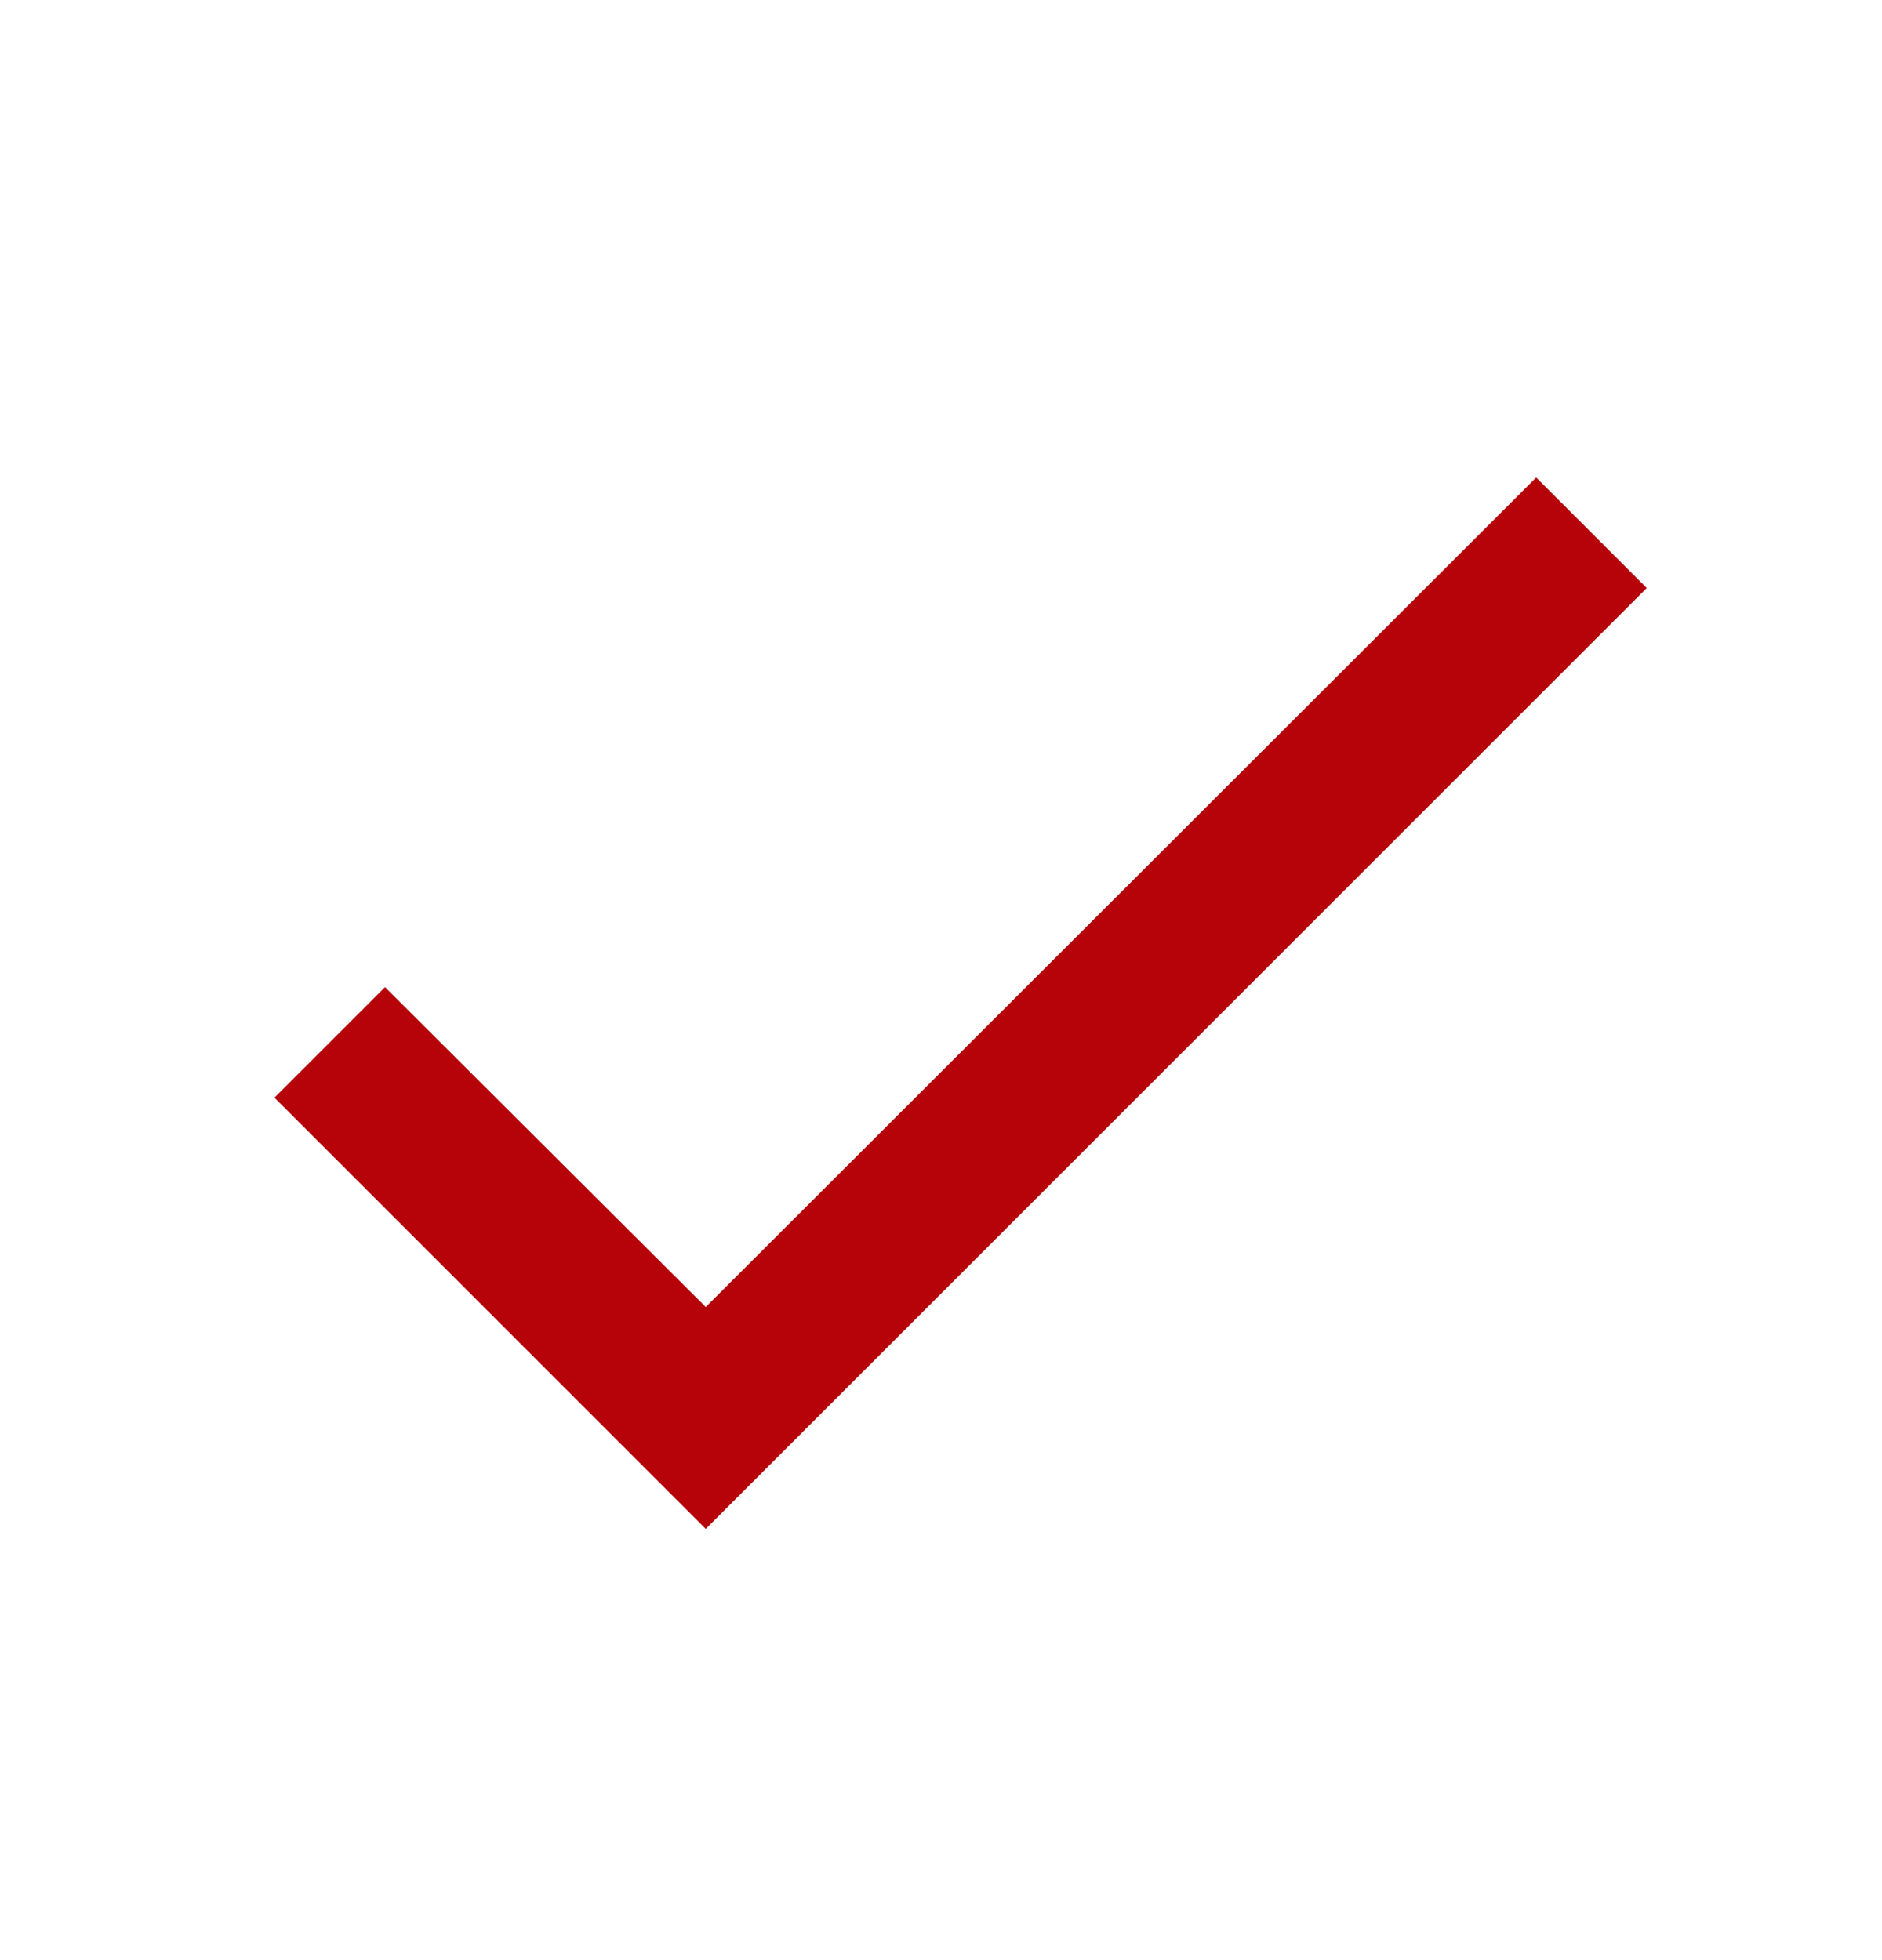 <svg width="24" height="25" viewBox="0 0 24 25" fill="none" xmlns="http://www.w3.org/2000/svg">
<g id="mdi:check">
<path id="Vector" d="M21 7.5L9 19.5L3.5 14L4.91 12.59L9 16.67L19.59 6.09L21 7.5Z" fill="#B6030A"/>
</g>
</svg>
